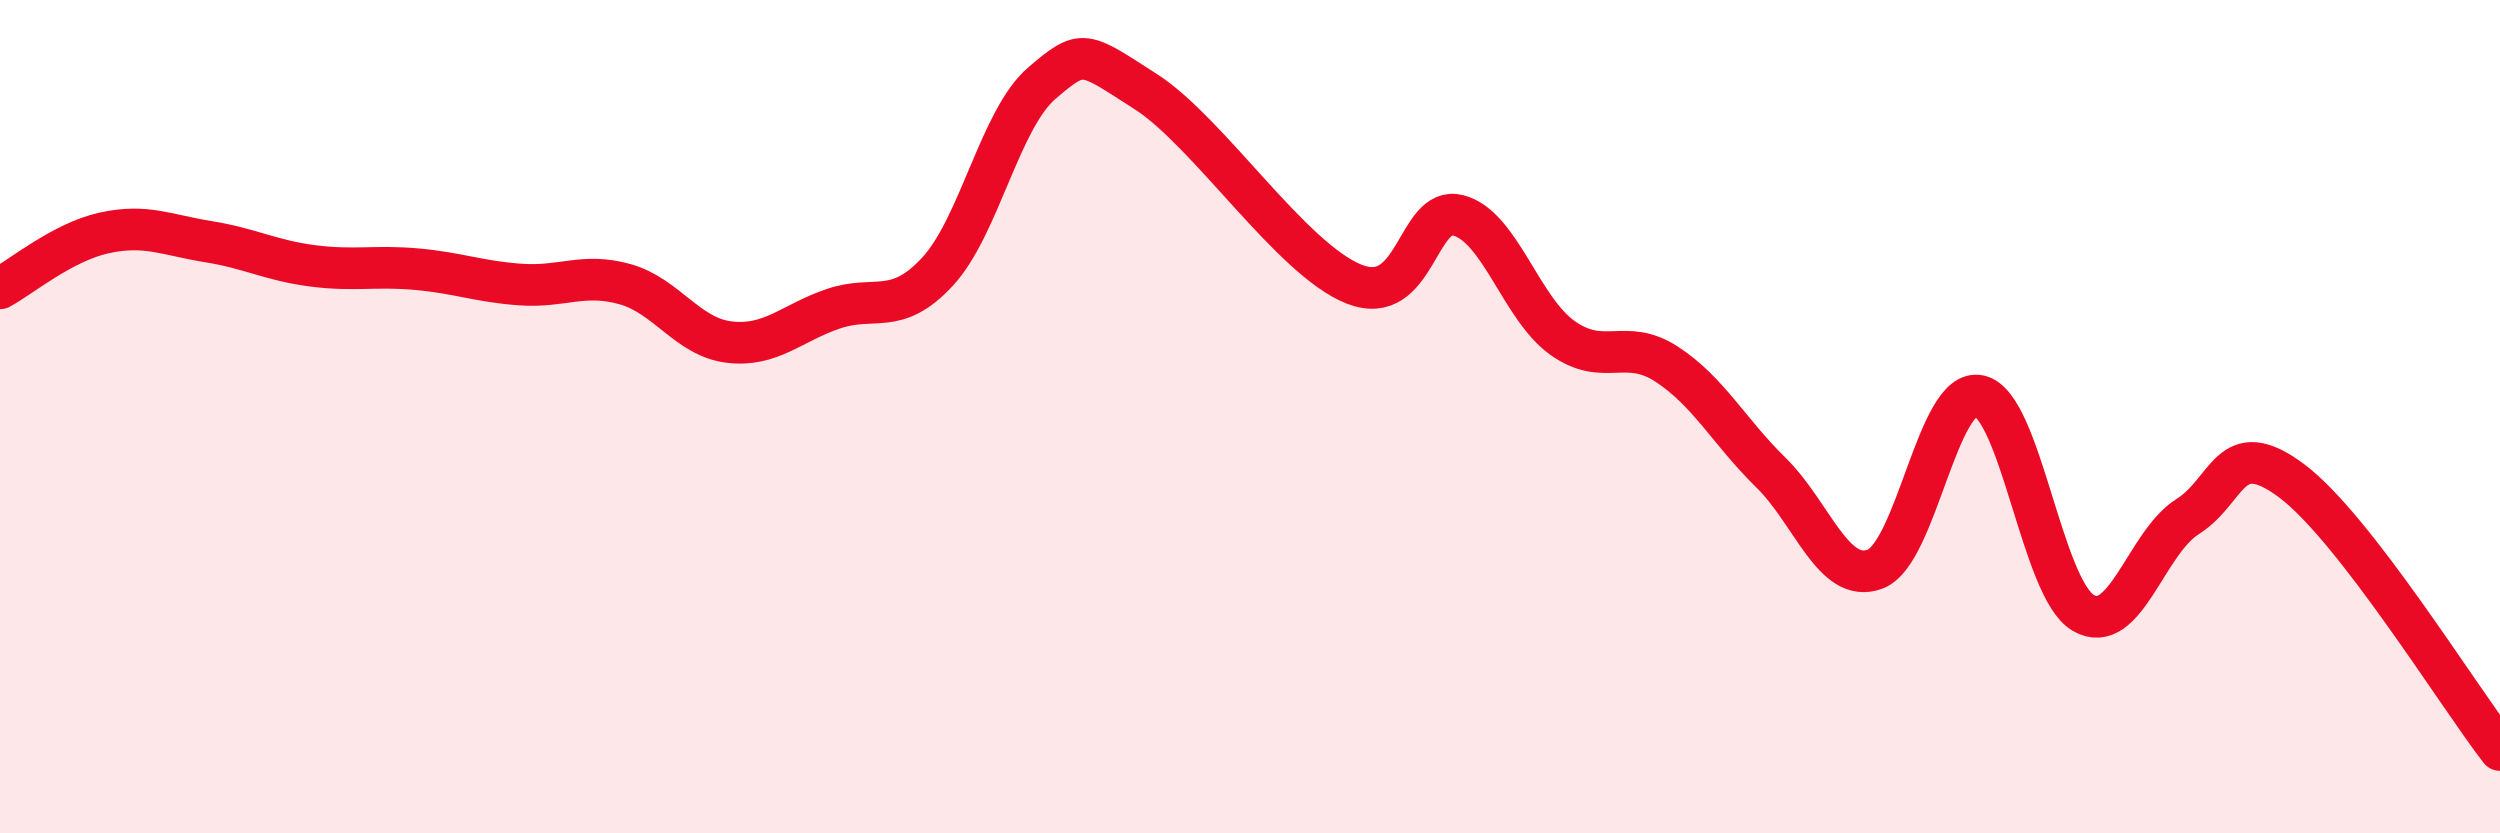 
    <svg width="60" height="20" viewBox="0 0 60 20" xmlns="http://www.w3.org/2000/svg">
      <path
        d="M 0,6.92 C 0.5,6.65 1.5,5.81 2.5,5.59 C 3.5,5.37 4,5.64 5,5.8 C 6,5.96 6.5,6.25 7.5,6.38 C 8.5,6.51 9,6.37 10,6.46 C 11,6.55 11.5,6.76 12.5,6.83 C 13.5,6.9 14,6.54 15,6.82 C 16,7.1 16.5,8.09 17.5,8.21 C 18.5,8.33 19,7.75 20,7.41 C 21,7.07 21.5,7.6 22.5,6.52 C 23.5,5.44 24,2.86 25,2 C 26,1.14 26,1.24 27.5,2.2 C 29,3.16 31,6.23 32.5,6.82 C 34,7.41 34,4.91 35,5.17 C 36,5.43 36.5,7.4 37.5,8.11 C 38.5,8.82 39,8.09 40,8.74 C 41,9.39 41.5,10.36 42.5,11.34 C 43.5,12.32 44,14.03 45,13.66 C 46,13.29 46.5,9.29 47.5,9.5 C 48.5,9.71 49,14.13 50,14.71 C 51,15.29 51.5,13.03 52.5,12.4 C 53.5,11.77 53.5,10.42 55,11.54 C 56.5,12.66 59,16.71 60,18L60 20L0 20Z"
        fill="#EB0A25"
        opacity="0.1"
        stroke-linecap="round"
        stroke-linejoin="round"
      />
      <path
        d="M 0,6.92 C 0.5,6.65 1.5,5.81 2.5,5.59 C 3.5,5.37 4,5.64 5,5.8 C 6,5.96 6.5,6.25 7.5,6.38 C 8.5,6.51 9,6.37 10,6.46 C 11,6.55 11.5,6.76 12.5,6.83 C 13.5,6.9 14,6.54 15,6.82 C 16,7.1 16.5,8.09 17.5,8.21 C 18.5,8.33 19,7.75 20,7.41 C 21,7.07 21.5,7.6 22.5,6.52 C 23.5,5.44 24,2.86 25,2 C 26,1.14 26,1.24 27.5,2.2 C 29,3.16 31,6.23 32.5,6.82 C 34,7.41 34,4.91 35,5.17 C 36,5.43 36.5,7.4 37.5,8.11 C 38.5,8.82 39,8.09 40,8.74 C 41,9.39 41.5,10.36 42.5,11.34 C 43.5,12.32 44,14.03 45,13.66 C 46,13.29 46.5,9.29 47.5,9.5 C 48.5,9.71 49,14.13 50,14.71 C 51,15.29 51.5,13.03 52.5,12.4 C 53.5,11.77 53.5,10.42 55,11.54 C 56.5,12.66 59,16.71 60,18"
        stroke="#EB0A25"
        stroke-width="1"
        fill="none"
        stroke-linecap="round"
        stroke-linejoin="round"
      />
    </svg>
  
